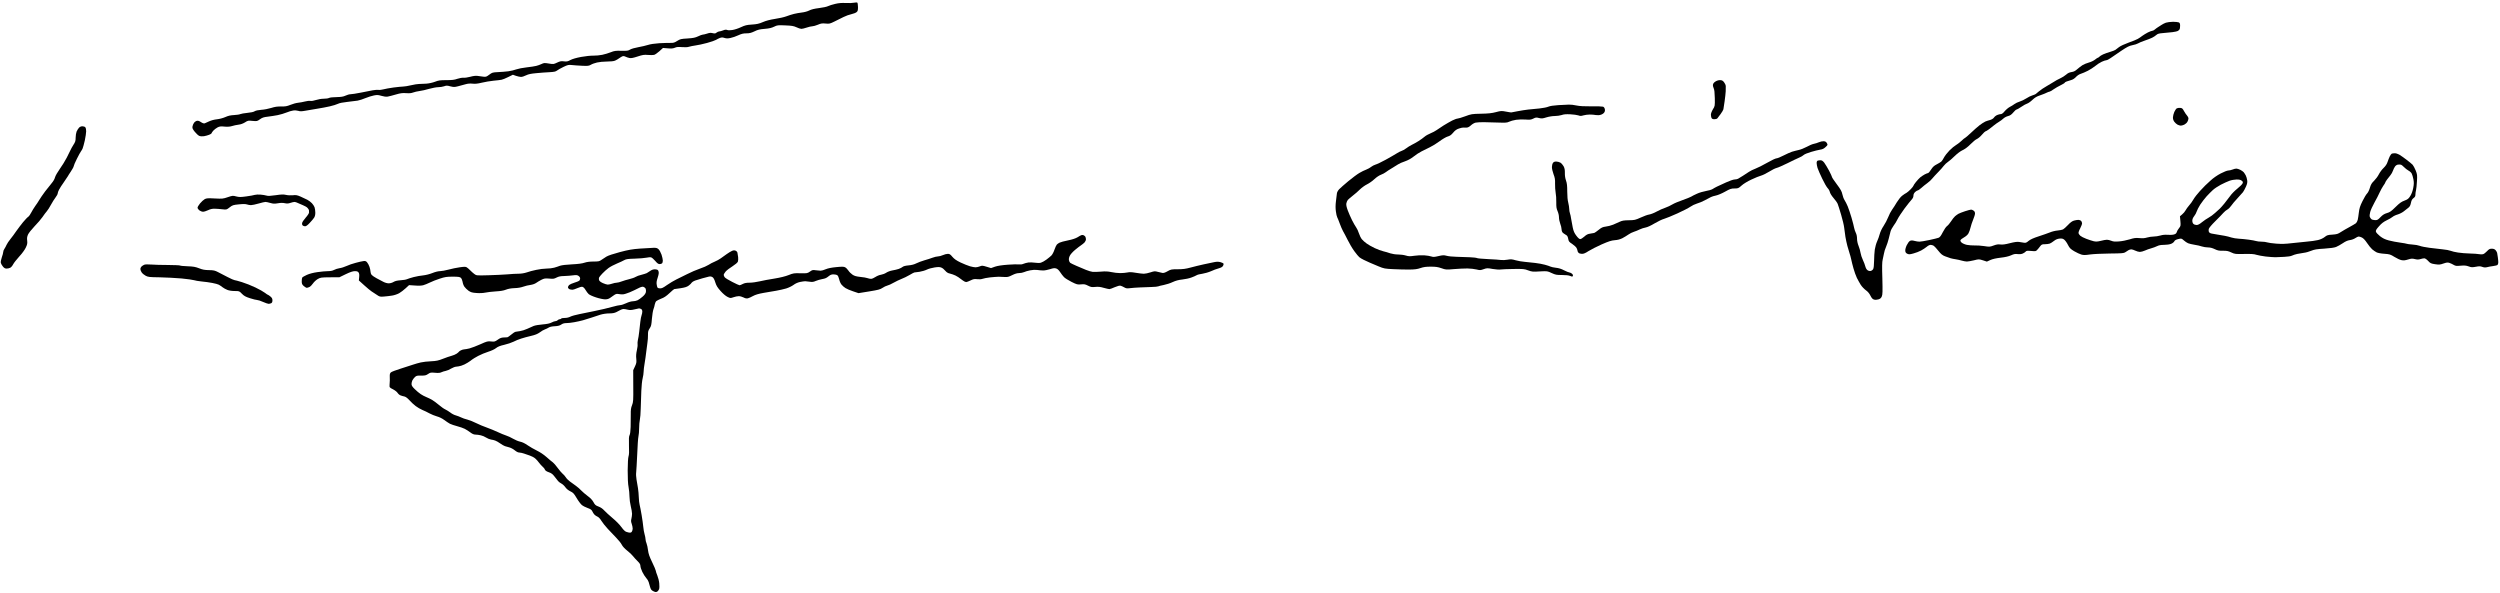 <?xml version="1.0" standalone="no"?>
<!DOCTYPE svg PUBLIC "-//W3C//DTD SVG 20010904//EN"
 "http://www.w3.org/TR/2001/REC-SVG-20010904/DTD/svg10.dtd">
<svg version="1.0" xmlns="http://www.w3.org/2000/svg"
 width="468pt" height="111pt" viewBox="0 0 468 111"
 preserveAspectRatio="xMidYMid meet">
<g transform="translate(0,111) scale(0.012,-0.012)"
fill="#000000" stroke="none">
<path d="M13375 9208 c-6 5 -28 5 -50 0 -22 -5 -80 -8 -129 -5 -66 3 -110 0
-168 -14 -43 -10 -93 -26 -111 -35 -17 -9 -80 -23 -139 -30 -74 -9 -122 -21
-155 -38 -27 -14 -76 -27 -113 -31 -36 -4 -91 -14 -124 -22 -32 -8 -86 -25
-120 -38 -34 -13 -114 -31 -177 -40 -76 -12 -139 -28 -189 -50 -60 -26 -94
-33 -171 -38 -81 -5 -107 -12 -170 -41 -41 -20 -101 -39 -134 -44 -38 -6 -67
-6 -82 1 -16 7 -32 5 -63 -7 -22 -9 -49 -16 -59 -16 -10 0 -29 -8 -42 -18 -19
-16 -29 -17 -61 -9 -29 7 -50 6 -87 -7 -27 -9 -58 -16 -68 -16 -10 0 -43 -12
-73 -27 -45 -21 -75 -27 -165 -33 -102 -6 -114 -9 -160 -38 -42 -27 -58 -32
-105 -31 -30 1 -109 -2 -175 -5 -75 -5 -141 -15 -177 -27 -31 -10 -99 -26
-150 -35 -53 -9 -108 -25 -128 -37 -30 -19 -47 -21 -137 -19 -90 2 -110 -1
-165 -23 -35 -14 -94 -32 -133 -40 -38 -8 -101 -14 -140 -13 -38 1 -123 -8
-189 -20 -76 -14 -136 -32 -167 -48 -41 -23 -56 -26 -101 -21 -44 6 -61 2
-108 -20 -53 -25 -57 -26 -128 -14 -67 11 -76 11 -115 -8 -23 -11 -60 -24 -82
-29 -22 -6 -89 -16 -150 -23 -60 -6 -132 -21 -160 -31 -27 -11 -84 -24 -125
-30 -41 -5 -114 -11 -162 -13 -83 -4 -90 -6 -135 -40 -44 -33 -52 -36 -93 -31
-25 4 -65 9 -90 12 -29 4 -70 -1 -115 -14 -38 -10 -86 -17 -105 -15 -20 2 -61
-5 -94 -16 -46 -17 -84 -21 -173 -21 -98 0 -123 -4 -176 -25 -37 -14 -93 -27
-137 -30 -41 -3 -93 -5 -114 -5 -22 0 -78 -9 -124 -20 -46 -11 -100 -20 -120
-20 -20 0 -89 -7 -152 -15 -62 -9 -134 -21 -160 -29 -25 -7 -60 -11 -78 -8
-18 2 -59 -1 -90 -7 -31 -6 -114 -22 -183 -36 -70 -14 -142 -25 -160 -25 -19
0 -54 -10 -79 -22 -35 -16 -66 -21 -140 -23 -52 0 -105 -6 -117 -13 -12 -7
-49 -12 -83 -12 -34 0 -86 -9 -120 -20 -35 -12 -70 -17 -88 -14 -16 3 -54 -1
-83 -9 -30 -8 -79 -17 -109 -20 -30 -3 -84 -18 -120 -33 -54 -22 -79 -26 -144
-25 -60 1 -98 -5 -155 -23 -42 -13 -111 -27 -154 -29 -50 -4 -88 -12 -105 -23
-16 -11 -59 -20 -114 -25 -48 -5 -97 -13 -109 -19 -11 -6 -55 -13 -97 -15 -57
-3 -92 -11 -136 -31 -34 -15 -88 -30 -131 -35 -43 -4 -93 -18 -122 -32 -26
-13 -57 -27 -69 -31 -14 -4 -33 2 -59 19 -27 19 -45 24 -64 20 -14 -3 -34 -17
-44 -31 -10 -13 -21 -39 -24 -57 -4 -27 2 -41 36 -83 22 -28 54 -57 70 -64 19
-7 46 -9 73 -5 24 4 60 14 80 22 21 8 38 19 38 23 0 5 12 23 26 40 15 17 45
40 67 52 34 17 51 19 109 13 49 -4 82 -2 116 8 26 9 72 18 102 22 36 4 71 17
102 36 45 29 50 30 118 23 69 -6 72 -6 115 25 36 26 59 34 122 41 43 5 113 16
155 24 43 9 105 27 138 41 33 14 80 28 104 31 24 4 60 1 79 -5 29 -10 53 -9
119 3 46 9 128 22 183 31 55 8 140 25 190 36 49 11 106 29 126 39 22 12 78 23
145 30 60 6 133 15 162 20 29 5 85 23 124 40 40 16 98 35 131 41 50 10 67 9
117 -6 38 -11 72 -16 98 -12 21 4 79 18 128 33 72 21 103 25 159 21 49 -4 82
-1 110 10 22 8 67 19 100 23 33 4 101 19 150 34 50 14 113 26 141 26 28 0 70
6 92 14 35 13 48 13 98 -1 53 -13 64 -13 119 1 33 9 85 23 115 31 37 11 74 14
111 10 40 -5 80 -1 145 15 49 12 132 26 184 31 52 5 109 11 125 15 17 3 63 22
103 42 l73 36 48 -17 c27 -9 62 -17 79 -17 17 0 52 11 79 25 37 18 75 26 163
34 63 6 155 13 204 15 70 4 95 9 115 25 15 12 60 37 101 57 69 33 80 35 135
29 32 -4 104 -8 159 -11 87 -4 103 -2 134 16 19 12 62 27 96 35 33 8 103 15
154 15 58 0 106 5 127 14 19 8 50 26 67 39 18 13 41 27 51 30 10 4 31 1 45 -7
15 -8 44 -17 63 -21 26 -5 60 2 127 24 79 26 101 29 161 24 38 -3 81 -3 95 1
14 3 52 29 83 57 l56 51 73 -6 c56 -5 82 -3 111 9 29 13 56 15 113 10 47 -4
88 -2 110 6 19 6 64 15 100 20 36 4 117 22 180 39 63 17 126 39 140 48 14 9
41 22 60 30 28 10 43 10 73 0 30 -9 51 -9 94 0 31 6 85 25 121 42 50 23 78 30
126 30 48 0 75 7 126 31 52 26 84 33 160 39 71 6 108 15 147 34 49 24 58 25
174 20 102 -4 130 -9 174 -29 28 -14 63 -25 77 -25 14 0 51 9 83 20 32 11 71
20 87 20 16 0 55 11 86 24 48 21 68 24 122 19 59 -6 68 -3 139 32 42 20 105
52 141 70 36 18 91 38 122 44 32 7 68 21 80 31 19 15 23 28 23 79 -1 33 -5 65
-10 69z"/>
<path d="M33898 8910 c-40 -1 -90 -7 -110 -14 -21 -8 -50 -22 -64 -32 -15 -11
-41 -27 -58 -37 -17 -11 -40 -27 -52 -38 -11 -10 -28 -19 -37 -19 -10 0 -41
-12 -70 -26 -29 -15 -68 -39 -87 -53 -19 -15 -51 -37 -71 -48 -20 -11 -84 -38
-143 -58 -59 -21 -126 -52 -148 -69 -23 -17 -49 -37 -58 -44 -10 -7 -46 -21
-81 -31 -35 -10 -85 -28 -110 -39 -25 -12 -52 -28 -59 -37 -7 -8 -17 -15 -22
-15 -5 0 -26 -14 -47 -31 -21 -16 -64 -37 -96 -45 -31 -8 -76 -27 -99 -41 -22
-14 -59 -43 -82 -63 -30 -27 -53 -39 -88 -44 -33 -5 -59 -17 -84 -40 -20 -18
-63 -45 -94 -59 -32 -14 -77 -39 -100 -55 -24 -16 -74 -46 -112 -67 -37 -21
-89 -55 -115 -77 -25 -21 -50 -42 -56 -46 -5 -4 -28 -13 -50 -20 -22 -6 -65
-27 -95 -47 -30 -20 -77 -42 -104 -50 -27 -8 -63 -25 -80 -38 -17 -13 -50 -34
-73 -45 -23 -12 -59 -42 -80 -67 -24 -30 -45 -45 -60 -45 -13 0 -38 -6 -56
-14 -18 -7 -41 -25 -50 -39 -11 -16 -33 -30 -59 -38 -24 -6 -58 -17 -77 -25
-19 -8 -59 -35 -90 -58 -31 -24 -92 -78 -136 -120 -44 -41 -84 -76 -88 -76 -5
0 -32 -22 -60 -49 -29 -26 -67 -56 -86 -66 -19 -10 -63 -46 -98 -81 -35 -36
-74 -86 -87 -112 -13 -26 -32 -54 -42 -63 -11 -9 -42 -28 -71 -43 -40 -20 -61
-39 -88 -81 -19 -30 -40 -55 -48 -55 -7 0 -30 -10 -52 -21 -22 -12 -53 -33
-69 -46 -16 -13 -46 -46 -68 -73 -21 -26 -38 -52 -38 -57 0 -5 -18 -29 -41
-53 -23 -24 -53 -50 -67 -58 -15 -7 -45 -27 -68 -45 -23 -17 -59 -63 -83 -102
-22 -38 -56 -91 -75 -117 -19 -26 -46 -78 -60 -116 -15 -38 -47 -100 -72 -137
-26 -38 -51 -92 -60 -126 -8 -33 -27 -84 -41 -115 -14 -30 -30 -88 -36 -127
-5 -40 -11 -119 -11 -177 -1 -65 -6 -113 -14 -127 -7 -13 -24 -26 -37 -29 -16
-4 -35 0 -50 10 -15 10 -28 32 -35 58 -6 24 -23 70 -39 103 -16 33 -32 83 -36
110 -4 28 -18 77 -31 109 -15 37 -24 80 -24 113 0 33 -7 68 -19 91 -10 20 -22
55 -26 77 -3 22 -22 92 -40 156 -19 65 -46 145 -60 179 -14 34 -37 79 -50 99
-13 20 -28 61 -34 91 -9 44 -26 75 -86 155 -41 55 -75 105 -75 112 0 7 -21 52
-46 100 -26 48 -60 105 -76 126 -22 27 -37 37 -58 37 -16 0 -35 -3 -44 -6 -10
-4 -16 -18 -16 -38 0 -17 7 -51 14 -76 8 -25 40 -99 72 -165 31 -66 70 -133
85 -149 16 -16 32 -44 35 -62 4 -19 27 -57 56 -91 28 -32 58 -73 66 -93 8 -19
32 -96 54 -170 22 -74 44 -166 48 -205 4 -38 13 -101 19 -140 6 -38 20 -101
30 -140 10 -38 26 -90 34 -115 9 -25 20 -67 26 -95 5 -27 21 -90 35 -140 13
-49 38 -117 54 -151 17 -33 44 -82 61 -109 17 -26 52 -63 78 -82 31 -22 55
-50 72 -85 19 -38 34 -55 55 -61 19 -6 42 -5 68 2 31 10 43 20 55 48 12 30 13
75 8 282 -6 179 -4 258 5 290 6 24 15 67 20 95 4 28 19 76 33 106 13 30 32 87
41 125 10 39 22 88 28 111 5 23 27 63 47 91 21 27 50 74 64 105 15 31 64 105
108 165 45 59 94 122 110 138 19 21 29 41 29 63 0 21 9 39 27 57 15 14 34 25
41 25 7 0 31 17 55 38 23 21 65 55 93 75 28 20 63 52 77 71 15 18 54 62 89 97
35 35 76 81 91 102 16 21 45 48 65 61 20 13 67 53 104 90 42 41 91 78 128 95
38 18 81 51 122 93 35 36 79 72 99 80 19 9 54 38 78 67 24 28 48 51 53 51 6 0
31 15 56 33 24 17 60 46 80 63 21 17 55 41 77 54 22 13 53 36 68 51 16 15 48
32 72 38 33 8 54 23 82 56 20 25 43 45 49 45 7 0 41 19 76 43 35 24 76 47 92
51 15 4 52 29 81 57 38 36 69 55 116 70 35 12 81 30 101 40 20 10 43 19 50 19
7 0 36 16 63 36 28 19 78 49 113 65 34 17 62 34 62 38 0 5 12 13 28 19 15 6
46 16 69 22 28 7 55 24 78 49 21 22 52 43 77 50 23 7 72 28 109 47 37 19 89
53 116 75 26 22 71 52 100 65 28 13 60 24 71 24 11 0 42 15 68 34 27 19 101
69 164 112 94 63 126 79 176 89 34 6 74 19 88 28 14 9 60 29 103 43 43 14 96
35 118 46 22 11 51 30 65 43 20 18 41 24 105 29 44 3 109 10 145 14 36 4 75
13 86 20 12 6 24 19 28 28 3 8 6 33 6 54 0 29 -5 42 -19 50 -11 5 -53 10 -93
10z"/>
<path d="M26831 8000 c-23 0 -52 -9 -72 -23 -22 -14 -35 -32 -37 -49 -2 -15 4
-40 12 -56 10 -20 15 -65 17 -153 2 -123 2 -124 -30 -175 -18 -30 -31 -65 -31
-83 0 -18 5 -41 10 -52 7 -13 21 -19 45 -19 19 0 39 6 45 13 6 6 29 37 51 67
22 30 42 64 44 75 2 11 11 67 19 125 8 58 16 128 17 155 1 28 2 64 1 82 -1 17
-14 45 -28 62 -20 25 -34 31 -63 31z"/>
<path d="M24475 7618 c-27 0 -102 -4 -165 -8 -74 -5 -129 -13 -155 -24 -22
-10 -85 -22 -140 -28 -55 -5 -134 -13 -175 -17 -41 -5 -115 -16 -165 -26 -49
-9 -94 -18 -100 -19 -5 0 -43 5 -82 13 -68 13 -78 13 -156 -8 -63 -17 -119
-23 -232 -25 -144 -3 -154 -5 -248 -40 -54 -20 -108 -36 -120 -36 -12 0 -49
-14 -82 -30 -33 -17 -94 -52 -136 -78 -42 -26 -91 -59 -110 -73 -19 -14 -61
-36 -93 -49 -33 -13 -75 -37 -93 -53 -18 -16 -61 -47 -96 -69 -34 -21 -82 -48
-106 -59 -24 -12 -63 -36 -86 -54 -24 -18 -55 -35 -70 -39 -14 -4 -50 -22 -78
-40 -29 -18 -106 -63 -172 -99 -66 -36 -137 -70 -158 -75 -20 -6 -51 -22 -67
-35 -16 -14 -51 -33 -77 -43 -26 -9 -75 -33 -108 -53 -33 -19 -110 -77 -172
-128 -61 -51 -125 -107 -142 -125 -17 -18 -33 -46 -35 -63 -3 -16 -9 -71 -15
-122 -8 -63 -8 -113 -1 -162 5 -39 14 -79 20 -89 6 -9 23 -54 40 -99 16 -45
40 -99 52 -120 13 -21 45 -83 72 -137 26 -54 73 -133 104 -175 31 -42 65 -84
77 -93 11 -10 43 -29 70 -42 28 -13 70 -33 95 -44 25 -11 86 -37 135 -57 85
-35 98 -38 235 -44 80 -4 192 -7 250 -6 80 1 120 6 169 23 49 17 87 22 161 22
77 0 111 -5 166 -24 68 -24 74 -25 195 -14 68 6 163 10 211 10 48 -1 112 -8
143 -16 51 -13 60 -13 110 5 51 18 59 18 142 3 49 -8 103 -12 123 -8 19 3 109
7 200 8 152 2 170 1 230 -22 60 -22 73 -23 182 -16 116 6 117 6 183 -25 60
-28 77 -31 161 -31 61 0 107 -5 130 -15 31 -13 35 -13 41 2 4 10 -2 23 -16 35
-13 10 -31 18 -40 18 -9 0 -45 15 -81 33 -43 23 -86 36 -128 40 -35 4 -72 12
-84 18 -11 6 -50 19 -87 29 -36 10 -104 23 -151 28 -47 6 -119 14 -161 17 -42
3 -107 14 -145 25 -59 17 -77 18 -126 9 -31 -6 -76 -8 -100 -5 -23 4 -115 10
-203 14 -88 4 -166 11 -174 16 -8 5 -57 11 -110 13 -53 2 -145 5 -206 7 -60 1
-132 8 -158 16 -43 11 -59 11 -127 -5 -63 -15 -84 -16 -111 -6 -19 7 -68 15
-110 18 -44 3 -111 0 -156 -7 -68 -10 -87 -10 -133 4 -29 9 -84 16 -120 16
-39 0 -90 8 -121 18 -30 11 -79 25 -109 32 -30 7 -91 29 -135 50 -44 21 -101
53 -126 72 -26 18 -59 48 -74 66 -15 18 -36 60 -46 93 -10 33 -30 74 -43 92
-13 18 -42 68 -64 112 -22 44 -52 113 -67 153 -19 52 -26 84 -22 109 4 20 14
44 24 55 10 11 45 41 78 67 33 25 83 68 110 96 28 27 77 63 110 79 33 16 85
52 115 81 32 30 75 59 103 69 26 10 60 28 75 40 15 12 56 39 92 60 36 21 81
49 100 62 19 13 67 34 107 47 48 17 94 42 136 75 34 28 90 64 122 80 33 17 92
46 131 65 40 19 108 61 152 94 44 33 101 66 125 73 34 9 56 24 86 60 30 36 54
53 91 65 27 9 57 16 67 15 10 -1 33 -2 50 -1 23 1 44 12 70 36 20 19 53 38 73
42 19 4 76 7 125 7 50 0 151 -3 225 -6 118 -4 140 -3 172 13 20 10 69 24 109
30 42 6 106 8 150 4 67 -5 83 -3 119 15 38 19 47 20 88 9 41 -10 56 -9 116 10
39 12 95 21 131 21 34 0 82 7 106 15 32 12 69 15 135 12 50 -3 106 -10 126
-17 29 -11 43 -11 79 0 24 7 69 13 99 13 30 0 74 -3 96 -8 26 -4 55 -3 78 5
20 6 44 22 52 35 11 16 14 34 9 54 -4 18 -15 33 -28 37 -12 4 -94 7 -182 5
-113 -1 -181 3 -230 13 -38 9 -92 15 -120 14z"/>
<path d="M34010 7567 c-19 2 -43 -2 -53 -8 -10 -6 -27 -31 -38 -56 -11 -25
-20 -62 -21 -83 -1 -25 6 -48 21 -69 13 -17 35 -38 51 -46 16 -8 39 -15 50
-15 12 0 36 7 54 15 18 9 40 28 49 44 9 16 17 39 17 52 0 12 -10 33 -22 46
-12 13 -34 45 -48 71 -22 41 -30 47 -60 49z"/>
<path d="M1286 7280 c-21 0 -40 -8 -54 -23 -11 -12 -28 -39 -37 -59 -8 -21
-15 -64 -15 -96 0 -49 -5 -66 -35 -112 -19 -30 -40 -68 -47 -85 -7 -16 -33
-68 -57 -115 -24 -47 -72 -125 -108 -175 -35 -49 -69 -108 -75 -132 -6 -24
-27 -62 -49 -87 -21 -24 -68 -83 -105 -132 -36 -49 -78 -109 -92 -134 -14 -25
-43 -68 -63 -95 -20 -28 -48 -74 -63 -103 -14 -29 -36 -58 -47 -65 -11 -6 -47
-45 -81 -85 -33 -41 -81 -104 -106 -140 -25 -37 -65 -92 -90 -122 -25 -30 -51
-71 -60 -90 -8 -19 -23 -47 -33 -62 -11 -14 -19 -37 -19 -50 0 -12 -10 -50
-22 -83 -13 -39 -19 -70 -15 -87 4 -15 19 -40 33 -57 19 -23 34 -31 57 -31 18
0 43 6 56 13 14 6 35 31 47 55 12 23 55 77 94 120 41 44 85 103 101 137 24 50
28 67 23 111 -5 39 -2 61 13 95 11 24 57 82 102 129 46 47 101 111 123 143 21
32 52 73 68 91 16 18 45 64 65 102 21 38 52 89 71 113 19 24 34 53 34 63 0 10
9 37 21 59 11 22 47 78 80 124 32 46 59 86 59 88 0 2 20 35 45 71 25 37 45 75
45 84 0 9 23 62 50 116 27 55 56 106 63 115 7 9 19 29 26 45 7 16 22 73 34
125 11 53 21 117 21 142 1 25 -5 53 -13 63 -7 9 -28 16 -45 16z"/>
<path d="M28450 7047 c-19 1 -53 -6 -75 -16 -22 -10 -58 -21 -80 -25 -22 -4
-72 -25 -111 -47 -39 -21 -95 -43 -125 -49 -30 -6 -76 -19 -104 -27 -27 -9
-87 -36 -132 -59 -46 -24 -95 -44 -109 -44 -14 0 -81 -31 -148 -70 -66 -38
-148 -79 -181 -91 -33 -12 -78 -34 -100 -49 -22 -14 -65 -43 -95 -62 -30 -20
-65 -41 -77 -47 -12 -6 -36 -11 -54 -11 -18 0 -78 -21 -133 -46 -56 -25 -119
-54 -141 -65 -22 -11 -54 -28 -70 -39 -17 -10 -63 -24 -103 -30 -40 -7 -103
-25 -139 -42 -37 -16 -77 -37 -91 -46 -14 -9 -73 -32 -132 -53 -59 -20 -131
-50 -159 -67 -28 -18 -79 -41 -113 -53 -35 -11 -95 -38 -133 -59 -39 -22 -91
-42 -115 -46 -25 -3 -85 -25 -135 -48 -84 -38 -96 -41 -186 -42 -75 -1 -104
-6 -140 -23 -24 -12 -71 -33 -104 -46 -33 -13 -85 -27 -116 -30 -47 -6 -66
-15 -110 -51 -30 -24 -61 -46 -69 -48 -8 -2 -37 -7 -64 -11 -37 -5 -58 -16
-91 -46 -23 -21 -52 -39 -63 -39 -14 0 -35 18 -61 53 -30 39 -44 70 -56 127
-9 41 -20 102 -25 135 -4 33 -13 73 -19 88 -6 16 -11 46 -11 67 0 22 -7 65
-15 97 -10 37 -16 101 -16 174 0 90 -4 129 -19 172 -13 36 -19 78 -18 119 1
47 -4 73 -19 103 -12 22 -35 48 -51 58 -17 9 -46 17 -65 17 -26 0 -40 -6 -51
-22 -9 -12 -16 -42 -16 -65 0 -23 11 -73 25 -110 21 -54 26 -83 24 -148 -1
-44 3 -107 9 -140 7 -33 11 -100 10 -150 -1 -73 3 -99 20 -138 13 -29 22 -69
22 -97 0 -27 9 -72 20 -100 11 -28 20 -65 20 -83 0 -18 6 -41 13 -50 6 -9 28
-25 47 -36 29 -15 36 -26 44 -65 7 -42 14 -50 62 -81 29 -19 60 -48 69 -64 8
-17 15 -37 15 -45 0 -8 7 -22 16 -30 8 -9 32 -16 53 -16 27 0 55 12 102 43 36
23 128 70 204 104 112 49 153 62 205 66 44 3 83 13 119 31 29 15 71 41 94 57
22 16 61 36 86 43 25 8 66 24 91 37 25 12 66 26 92 30 28 5 81 29 139 64 51
30 118 63 149 71 30 9 125 47 210 86 85 39 175 85 200 103 25 18 70 40 101 49
31 8 87 32 125 52 38 19 81 42 95 50 14 8 50 18 78 24 30 6 92 32 142 60 79
44 95 50 148 50 56 0 61 2 109 45 30 27 93 66 154 94 57 27 125 55 150 61 26
7 82 34 125 61 43 27 96 54 118 59 22 5 99 39 170 74 72 36 153 75 182 87 28
11 59 30 69 40 10 11 61 33 113 48 53 16 118 32 144 36 36 5 59 15 85 40 36
33 37 35 22 62 -12 21 -24 28 -50 30z"/>
<path d="M37357 6859 c-18 0 -38 -3 -45 -6 -7 -3 -21 -21 -31 -41 -10 -21 -26
-60 -35 -88 -11 -34 -31 -64 -62 -94 -25 -23 -58 -68 -74 -99 -15 -31 -49 -76
-74 -101 -37 -35 -51 -59 -66 -110 -11 -38 -30 -76 -44 -89 -13 -13 -46 -66
-71 -118 -39 -78 -49 -112 -57 -177 -5 -45 -13 -97 -18 -117 -6 -20 -18 -43
-27 -51 -10 -8 -54 -34 -98 -58 -44 -23 -105 -59 -135 -78 -48 -32 -65 -37
-135 -42 -71 -4 -85 -9 -120 -37 -25 -20 -64 -38 -105 -48 -36 -9 -117 -20
-180 -25 -63 -5 -169 -16 -234 -24 -89 -11 -149 -13 -235 -7 -64 5 -129 14
-144 20 -16 6 -54 11 -86 11 -32 0 -71 4 -87 10 -16 5 -67 15 -114 21 -47 7
-116 13 -153 15 -38 2 -91 10 -118 19 -27 9 -73 21 -102 26 -29 4 -79 13 -112
19 -33 6 -75 14 -92 16 -19 3 -37 13 -43 24 -6 11 -7 32 -4 47 4 17 46 67 103
123 53 52 110 111 126 130 17 19 45 43 63 52 17 9 44 36 59 59 15 23 58 74 95
113 37 39 76 83 88 98 11 15 32 53 46 85 20 45 25 68 20 101 -3 23 -13 57 -22
75 -9 17 -24 40 -33 51 -9 10 -33 27 -53 37 -21 10 -48 19 -61 19 -14 0 -41
-7 -60 -15 -20 -8 -50 -15 -66 -15 -17 0 -70 -21 -118 -46 -54 -28 -116 -71
-158 -110 -38 -36 -76 -70 -83 -77 -7 -7 -45 -46 -83 -87 -38 -41 -84 -100
-101 -130 -17 -30 -48 -74 -69 -96 -20 -23 -45 -57 -54 -75 -10 -19 -33 -47
-53 -63 l-35 -30 7 -75 c6 -72 5 -77 -22 -111 -16 -19 -32 -47 -35 -61 -5 -19
-17 -29 -44 -37 -21 -6 -65 -8 -98 -5 -41 3 -77 0 -114 -11 -30 -9 -77 -16
-105 -16 -28 0 -73 -7 -101 -15 -35 -11 -70 -14 -120 -9 -60 5 -83 2 -153 -20
-46 -14 -120 -29 -165 -32 -64 -5 -91 -3 -121 10 -21 9 -52 16 -68 16 -16 0
-59 -7 -95 -17 -53 -13 -76 -14 -112 -6 -25 6 -77 23 -116 38 -38 14 -80 36
-92 47 -13 12 -25 29 -28 39 -3 10 7 43 25 75 16 31 30 67 30 80 0 12 -7 30
-16 38 -8 9 -27 16 -42 16 -15 0 -45 -5 -67 -11 -28 -8 -57 -28 -95 -69 -30
-32 -65 -63 -77 -69 -12 -6 -50 -14 -85 -17 -35 -3 -88 -16 -118 -29 -30 -12
-109 -40 -174 -61 -84 -27 -132 -49 -160 -72 -34 -29 -45 -33 -75 -28 -20 3
-54 9 -76 12 -27 4 -73 -2 -142 -20 -73 -19 -114 -24 -147 -20 -34 5 -60 1
-106 -16 -59 -22 -65 -22 -148 -9 -48 7 -115 12 -150 10 -34 -1 -87 3 -118 9
-30 6 -67 22 -81 34 -17 15 -24 29 -20 39 3 9 29 29 56 44 30 17 58 42 69 63
11 19 25 60 32 90 7 30 25 86 41 124 16 37 29 81 29 96 0 18 -8 35 -22 44 -12
9 -30 16 -39 16 -9 0 -51 -11 -94 -25 -42 -14 -89 -32 -103 -40 -15 -8 -39
-26 -54 -39 -15 -13 -43 -49 -62 -79 -20 -31 -48 -64 -64 -75 -15 -11 -44 -54
-65 -95 -27 -54 -45 -78 -65 -86 -15 -6 -81 -22 -147 -36 -65 -14 -134 -25
-152 -25 -18 0 -53 5 -77 12 -33 9 -51 9 -69 1 -15 -7 -35 -34 -52 -68 -16
-34 -25 -69 -23 -88 2 -24 10 -35 32 -46 25 -11 37 -11 95 5 36 9 90 30 120
46 29 16 69 42 88 58 20 18 45 30 61 30 15 0 37 -7 49 -15 12 -8 44 -44 72
-79 40 -50 62 -68 103 -84 29 -11 69 -25 88 -31 19 -5 55 -13 80 -16 25 -4 67
-13 94 -21 27 -8 63 -14 80 -14 17 0 66 9 109 19 78 20 79 19 140 0 l62 -20
55 25 c36 16 91 28 160 36 71 8 124 20 162 37 46 21 67 24 104 19 29 -3 57 -1
77 8 18 7 38 21 46 30 12 15 25 16 87 11 64 -6 74 -5 90 13 11 10 32 36 47 56
25 33 32 36 77 36 27 0 61 5 76 10 15 6 45 25 66 42 28 22 54 32 86 36 38 3
53 0 75 -18 15 -12 41 -48 57 -81 26 -50 39 -63 97 -98 38 -22 87 -45 111 -52
35 -10 61 -10 135 1 51 7 190 14 309 15 195 2 220 4 244 21 15 10 36 25 48 31
11 7 31 13 44 13 12 0 40 -9 62 -20 22 -11 54 -20 72 -20 18 0 53 10 78 21 25
12 69 27 98 35 29 8 70 23 92 34 28 14 59 20 109 20 41 0 87 7 109 16 22 8 44
26 50 38 8 17 25 27 61 36 51 12 51 12 88 -20 20 -18 50 -38 67 -45 17 -7 63
-18 102 -24 39 -6 90 -17 113 -26 24 -8 67 -15 95 -15 35 0 68 -9 106 -27 45
-22 68 -26 127 -25 60 1 83 -4 130 -26 56 -26 64 -27 202 -24 108 2 156 -1
190 -13 25 -8 91 -20 146 -27 55 -6 123 -11 150 -11 28 1 91 3 140 6 52 2 103
10 120 19 17 9 53 20 80 26 28 6 75 14 105 18 30 3 82 18 115 32 49 20 85 26
202 33 93 6 157 15 185 26 24 9 70 36 104 58 42 29 76 44 110 49 27 3 66 17
86 31 20 14 44 25 53 25 10 0 32 -7 51 -16 22 -11 50 -40 79 -84 25 -38 61
-82 80 -99 20 -17 50 -38 68 -47 19 -10 69 -20 122 -23 83 -6 95 -10 158 -49
38 -24 88 -47 112 -51 31 -6 58 -3 101 11 50 15 66 16 106 6 36 -9 56 -9 86 0
22 7 49 12 61 12 13 0 38 -17 59 -40 34 -37 44 -42 109 -52 63 -9 78 -8 131
11 51 17 66 19 94 9 18 -6 48 -20 66 -31 28 -17 43 -18 108 -12 59 5 85 3 124
-11 43 -16 57 -16 112 -6 52 10 70 10 102 -2 28 -10 48 -11 75 -4 20 6 62 13
93 17 32 4 63 12 69 18 7 7 12 24 12 40 0 15 -3 51 -7 78 -4 28 -9 59 -11 70
-2 11 -14 30 -25 43 -14 15 -32 22 -59 22 -31 0 -44 -7 -75 -40 -20 -22 -48
-43 -62 -46 -14 -4 -42 -3 -62 1 -20 4 -84 9 -142 10 -58 1 -141 8 -185 15
-44 6 -96 19 -115 27 -19 8 -75 19 -125 23 -49 5 -142 16 -205 24 -63 8 -132
22 -153 31 -21 8 -72 18 -114 20 -41 3 -80 8 -85 11 -5 3 -53 12 -106 19 -53
7 -133 22 -177 34 -62 17 -94 33 -138 67 -31 25 -60 56 -63 69 -5 19 5 37 48
85 38 44 71 69 118 92 36 16 77 41 92 53 15 13 52 31 82 39 30 9 73 31 95 49
22 17 54 42 70 55 22 17 33 36 41 76 8 40 18 58 40 75 23 16 30 30 30 54 0 18
4 48 9 67 5 19 12 82 15 141 6 97 4 110 -20 170 -14 35 -36 75 -47 88 -12 13
-56 49 -97 80 -41 31 -92 67 -113 79 -21 12 -53 22 -70 21z m96 -178 c10 -2
32 -19 50 -38 18 -19 49 -43 69 -54 21 -11 44 -32 51 -47 8 -15 19 -54 26 -88
9 -49 9 -75 -3 -138 -10 -51 -26 -93 -47 -126 -26 -41 -40 -51 -90 -70 -47
-17 -76 -38 -139 -100 -66 -65 -88 -81 -134 -94 -41 -12 -66 -28 -100 -63 -40
-42 -50 -48 -85 -47 -23 1 -48 7 -57 15 -9 7 -20 23 -25 36 -5 14 -3 42 6 76
7 29 38 96 67 148 29 51 65 122 80 156 15 34 41 80 57 104 17 23 31 46 31 51
0 5 12 26 27 46 15 20 39 51 54 69 15 17 32 49 39 70 7 21 21 50 32 65 10 15
30 28 46 30 15 2 35 2 45 -1z m-2562 -231 c41 0 63 -5 80 -19 20 -16 22 -22
12 -44 -7 -14 -43 -50 -82 -81 -39 -31 -89 -82 -111 -114 -22 -31 -63 -84 -90
-117 -27 -33 -59 -69 -71 -80 -13 -11 -46 -41 -74 -67 -29 -27 -74 -60 -101
-74 -27 -14 -73 -46 -103 -70 -37 -31 -63 -44 -84 -44 -17 0 -39 7 -49 17 -11
9 -18 30 -18 50 0 23 10 47 29 71 16 20 34 53 39 72 5 19 30 67 55 107 26 39
70 97 99 129 29 32 73 76 97 98 24 23 80 60 125 84 44 23 106 51 136 62 30 11
80 19 111 20z"/>
<path d="M4065 6214 c-33 3 -73 1 -90 -4 -16 -6 -76 -16 -133 -24 -89 -12
-111 -12 -158 0 -51 14 -57 13 -131 -12 -73 -25 -84 -26 -203 -20 -109 6 -129
4 -157 -11 -18 -10 -51 -40 -73 -67 -24 -29 -40 -58 -38 -69 2 -11 15 -29 30
-40 15 -11 40 -20 56 -20 16 0 51 11 78 24 35 17 65 24 104 23 30 -1 84 -4
120 -9 64 -7 65 -7 112 30 45 35 55 38 144 47 65 7 105 6 126 -1 17 -6 46 -11
63 -11 18 0 72 11 119 25 47 14 96 25 107 25 12 0 46 -7 76 -16 45 -13 65 -14
118 -5 44 8 78 8 109 1 34 -7 54 -6 86 5 24 8 52 15 64 15 11 0 35 -7 51 -16
17 -9 53 -24 81 -35 28 -11 60 -29 71 -42 12 -12 22 -29 23 -37 1 -8 2 -24 1
-36 0 -11 -23 -47 -51 -78 -27 -31 -53 -68 -56 -82 -4 -14 -1 -31 6 -39 7 -8
24 -15 38 -15 17 0 40 16 74 53 28 28 58 66 69 82 12 20 19 47 18 80 0 28 -6
65 -12 83 -7 17 -25 46 -41 62 -16 17 -47 41 -70 53 -22 11 -70 34 -106 50
-56 24 -73 27 -123 21 -33 -3 -78 -1 -106 6 -40 9 -70 8 -160 -5 -82 -12 -120
-14 -144 -6 -18 6 -59 12 -92 15z"/>
<path d="M16900 5582 c-8 3 -22 3 -30 0 -8 -2 -35 -17 -60 -33 -30 -18 -80
-35 -149 -49 -57 -11 -116 -27 -131 -35 -16 -8 -35 -21 -43 -30 -8 -8 -25 -44
-37 -79 -11 -35 -33 -77 -48 -92 -15 -14 -50 -44 -78 -64 -28 -21 -66 -42 -86
-48 -22 -6 -56 -6 -94 0 -32 5 -78 6 -102 3 -23 -3 -59 -13 -78 -21 -20 -9
-48 -12 -67 -9 -18 3 -95 2 -172 -4 -96 -7 -160 -17 -203 -31 l-62 -22 -69 21
c-63 19 -72 20 -105 6 -19 -8 -49 -15 -67 -15 -17 0 -56 7 -87 16 -32 9 -97
36 -147 59 -68 33 -99 55 -128 89 -31 38 -44 46 -71 46 -19 0 -53 -9 -77 -20
-24 -11 -59 -20 -76 -20 -18 0 -56 -9 -85 -20 -29 -11 -87 -30 -128 -41 -41
-12 -97 -33 -125 -47 -33 -17 -74 -28 -122 -32 -46 -4 -80 -13 -91 -23 -10 -9
-37 -23 -61 -32 -24 -8 -69 -19 -101 -24 -31 -5 -73 -21 -94 -35 -20 -14 -57
-28 -82 -32 -24 -3 -63 -19 -87 -35 -23 -16 -54 -29 -69 -29 -15 0 -39 5 -55
11 -15 6 -66 15 -112 19 -63 7 -93 15 -122 35 -21 14 -50 42 -64 64 -14 21
-37 44 -51 51 -19 11 -47 12 -137 3 -75 -7 -129 -18 -165 -33 -29 -13 -65 -23
-80 -23 -15 0 -49 3 -77 7 -45 7 -54 5 -90 -21 -39 -27 -44 -28 -147 -26 -99
3 -113 1 -185 -28 -50 -20 -130 -40 -223 -55 -80 -12 -183 -32 -230 -43 -47
-11 -117 -21 -155 -21 -51 0 -81 -6 -108 -20 -20 -11 -43 -20 -50 -20 -7 0
-58 23 -112 51 -55 28 -108 60 -117 71 -10 11 -18 29 -18 39 0 10 14 34 31 54
17 19 65 56 106 81 45 29 78 57 84 72 5 14 7 46 4 71 -3 25 -8 56 -11 69 -2
12 -16 27 -30 32 -18 7 -34 6 -57 -5 -18 -8 -54 -30 -82 -50 -27 -19 -68 -48
-91 -65 -22 -16 -65 -40 -95 -52 -30 -12 -73 -34 -96 -50 -23 -15 -83 -42
-135 -59 -51 -17 -140 -55 -198 -85 -58 -29 -134 -67 -170 -84 -36 -17 -100
-56 -144 -86 -65 -46 -84 -55 -115 -52 -34 3 -36 5 -45 50 -7 38 -5 59 14 117
17 53 20 77 13 98 -8 24 -16 28 -49 31 -29 2 -50 -4 -77 -22 -20 -14 -46 -30
-58 -37 -13 -6 -50 -18 -83 -26 -33 -7 -74 -22 -91 -33 -17 -11 -62 -26 -99
-35 -37 -9 -89 -24 -117 -35 -27 -11 -63 -20 -78 -20 -16 0 -48 -7 -71 -15
-23 -8 -54 -15 -69 -15 -14 0 -49 11 -78 24 -37 18 -54 32 -59 50 -3 13 -2 31
3 39 4 9 28 36 51 61 24 26 67 64 95 85 29 21 88 52 132 70 44 18 95 42 114
53 29 16 57 20 165 23 72 2 153 9 181 15 27 6 59 9 72 5 12 -3 41 -28 64 -55
31 -37 49 -50 69 -50 14 0 31 5 38 12 7 7 12 26 12 43 0 17 -9 58 -20 92 -12
33 -32 71 -46 84 -21 20 -35 24 -82 23 -31 -1 -124 -6 -207 -12 -123 -9 -180
-19 -316 -55 -102 -27 -183 -54 -210 -71 -24 -15 -59 -38 -78 -51 -30 -22 -45
-25 -121 -25 -58 0 -105 -6 -141 -18 -37 -13 -100 -21 -198 -26 -89 -4 -159
-13 -185 -22 -22 -9 -63 -22 -91 -30 -27 -8 -81 -14 -120 -14 -39 0 -111 -9
-160 -20 -50 -10 -117 -28 -149 -40 -36 -12 -85 -20 -125 -20 -36 0 -115 -4
-176 -10 -60 -5 -194 -11 -296 -14 -186 -5 -187 -5 -220 20 -18 13 -48 40 -65
58 -18 19 -43 40 -55 47 -18 9 -41 9 -108 -1 -47 -6 -126 -23 -174 -36 -48
-13 -108 -24 -133 -24 -27 0 -76 -12 -120 -30 -42 -17 -103 -32 -142 -36 -37
-3 -103 -15 -147 -26 -44 -12 -91 -26 -105 -33 -14 -7 -59 -15 -100 -17 -53
-4 -85 -11 -110 -26 -21 -13 -52 -22 -76 -22 -24 0 -59 10 -85 24 -24 13 -71
38 -104 55 -33 18 -68 41 -78 53 -9 11 -17 33 -17 49 0 15 -7 50 -16 76 -9 26
-26 58 -38 71 -16 19 -29 23 -56 19 -19 -2 -73 -14 -120 -27 -47 -12 -112 -34
-145 -50 -33 -15 -82 -31 -109 -34 -27 -4 -65 -16 -85 -27 -24 -13 -56 -19
-96 -19 -33 0 -106 -7 -162 -15 -66 -9 -125 -25 -166 -43 -35 -16 -68 -35 -72
-42 -5 -8 -8 -34 -8 -58 0 -38 5 -50 31 -74 18 -15 39 -28 48 -28 8 0 27 6 43
14 15 8 39 33 54 55 15 22 47 52 72 67 44 25 53 27 193 28 l147 1 99 48 c71
34 111 47 142 47 32 0 46 -5 58 -21 10 -15 13 -37 9 -73 l-5 -51 83 -75 c45
-41 97 -84 114 -95 18 -11 54 -35 81 -53 46 -32 53 -33 114 -28 36 3 93 9 127
15 34 5 83 22 110 37 26 15 72 50 101 77 l53 49 89 -6 c56 -5 103 -3 131 4 24
7 71 25 104 42 33 17 103 44 155 61 82 27 109 31 202 31 89 0 111 -4 127 -18
11 -10 23 -38 27 -62 3 -25 16 -59 28 -76 12 -18 41 -46 64 -63 37 -25 56 -31
125 -36 51 -4 103 -1 137 6 30 7 103 15 162 19 74 4 123 12 160 27 35 14 80
22 133 24 51 1 101 10 138 23 31 11 82 24 112 27 34 5 68 17 88 31 18 13 55
35 82 49 45 22 58 24 122 19 63 -6 77 -4 115 16 33 17 62 23 123 24 44 2 106
6 137 11 46 6 62 5 83 -9 15 -10 25 -26 25 -40 0 -13 -6 -29 -14 -36 -8 -6
-43 -20 -76 -30 -34 -10 -71 -27 -81 -36 -10 -9 -19 -25 -19 -35 0 -10 9 -23
19 -29 11 -5 32 -10 48 -10 15 0 53 12 83 26 32 15 63 23 77 19 12 -3 34 -24
47 -48 14 -24 36 -53 49 -65 13 -12 65 -36 116 -52 50 -17 114 -30 140 -30 35
0 57 7 82 25 19 14 48 34 64 45 23 15 38 18 65 13 19 -4 50 -6 68 -5 19 1 66
16 105 32 40 17 98 44 130 61 40 21 66 29 82 25 14 -4 29 -16 36 -27 6 -12 8
-36 5 -55 -5 -22 -21 -46 -52 -72 -24 -22 -60 -47 -78 -56 -19 -9 -52 -16 -74
-16 -24 0 -66 -12 -104 -30 -34 -16 -76 -30 -93 -30 -16 0 -70 -12 -120 -26
-49 -13 -108 -29 -130 -33 -22 -5 -94 -20 -160 -35 -66 -14 -167 -35 -225 -46
-57 -11 -122 -29 -143 -40 -22 -12 -57 -20 -87 -20 -27 0 -52 -4 -55 -10 -3
-5 -14 -10 -24 -10 -10 0 -24 -7 -31 -15 -7 -8 -22 -15 -34 -15 -12 0 -40 -9
-61 -21 -28 -15 -70 -24 -140 -30 -55 -4 -118 -15 -140 -24 -22 -9 -67 -30
-101 -45 -34 -16 -83 -31 -110 -35 -27 -3 -59 -8 -71 -11 -12 -2 -43 -22 -68
-44 -25 -22 -54 -41 -63 -42 -9 -1 -36 -2 -60 -3 -30 -1 -56 -11 -88 -35 -43
-30 -50 -32 -102 -27 -53 6 -65 3 -167 -43 -60 -27 -137 -56 -170 -65 -32 -8
-70 -15 -83 -15 -12 0 -36 -7 -52 -15 -15 -8 -30 -18 -32 -23 -1 -4 -17 -17
-34 -29 -17 -12 -53 -27 -80 -34 -27 -7 -87 -27 -134 -46 -71 -28 -101 -35
-185 -39 -55 -2 -127 -10 -160 -18 -33 -7 -87 -23 -120 -34 -33 -12 -121 -40
-195 -63 -74 -23 -143 -49 -153 -59 -13 -12 -18 -30 -17 -56 1 -22 1 -52 1
-69 -1 -16 -3 -48 -4 -70 -2 -39 -1 -41 53 -68 30 -15 62 -40 72 -56 10 -16
31 -34 46 -39 15 -6 41 -14 59 -17 21 -4 48 -24 80 -59 26 -30 70 -70 98 -91
27 -21 74 -48 105 -61 30 -12 80 -36 110 -53 30 -16 83 -38 116 -47 38 -10 82
-32 114 -56 29 -22 69 -48 89 -59 20 -10 71 -27 113 -38 42 -11 95 -29 118
-41 22 -11 61 -36 86 -55 33 -25 56 -35 82 -35 20 0 57 -5 82 -11 25 -5 62
-21 83 -35 22 -14 55 -28 75 -31 21 -2 51 -10 67 -16 17 -6 51 -25 77 -44 25
-18 59 -38 75 -43 15 -5 47 -14 70 -20 23 -6 60 -26 83 -45 28 -23 52 -35 73
-35 18 -1 50 -8 72 -16 22 -9 63 -23 90 -31 28 -9 66 -29 85 -46 19 -17 46
-46 59 -66 14 -19 38 -46 54 -60 16 -13 33 -34 37 -47 6 -15 26 -29 61 -41 41
-14 60 -29 90 -68 21 -27 46 -59 56 -71 10 -12 33 -29 51 -38 18 -9 46 -35 62
-58 18 -25 48 -49 78 -63 42 -20 55 -33 97 -104 26 -45 63 -94 81 -109 18 -15
59 -36 91 -47 45 -16 61 -27 72 -50 7 -17 22 -40 33 -52 11 -12 33 -27 49 -33
17 -7 42 -33 60 -64 17 -28 62 -85 100 -126 38 -41 98 -104 133 -140 35 -36
74 -84 85 -107 13 -27 46 -62 85 -93 35 -27 76 -66 90 -85 15 -19 47 -55 72
-79 33 -33 44 -51 44 -75 0 -17 14 -59 30 -93 17 -34 43 -76 59 -93 16 -16 34
-46 40 -65 5 -19 16 -55 23 -80 11 -36 20 -48 50 -63 29 -14 41 -16 58 -7 12
6 25 23 31 38 6 15 7 54 3 92 -3 36 -17 91 -30 122 -13 32 -24 65 -24 74 0 9
-25 68 -56 132 -44 91 -58 132 -65 187 -4 38 -15 87 -23 107 -9 21 -16 50 -16
66 0 16 -7 51 -15 78 -8 27 -17 78 -20 114 -3 36 -15 119 -26 185 -11 66 -25
138 -31 160 -6 22 -12 74 -13 115 -1 41 -7 107 -13 145 -7 39 -17 99 -23 136
-6 36 -9 85 -5 110 3 24 10 150 16 279 5 129 13 255 19 280 6 25 11 83 11 130
0 47 5 105 11 130 6 25 13 106 14 180 2 74 6 197 9 272 3 76 12 164 21 197 8
32 15 78 15 102 0 24 7 85 16 134 9 50 19 126 24 170 5 44 13 110 19 146 6 36
10 92 9 125 -1 49 3 66 26 101 24 35 28 56 35 149 5 60 16 127 24 149 9 22 18
56 21 76 4 20 14 43 24 52 9 8 44 25 76 38 43 15 80 40 128 85 37 35 71 64 75
64 4 0 49 7 100 14 71 11 100 21 128 42 20 15 40 35 45 45 6 9 29 24 52 32 24
8 75 24 113 35 39 11 85 23 103 27 22 5 40 2 57 -9 16 -11 30 -37 43 -81 16
-51 33 -79 82 -134 37 -42 81 -79 108 -92 44 -22 47 -22 93 -6 25 9 63 17 83
17 20 0 53 -9 74 -20 26 -14 46 -18 67 -14 17 4 53 20 81 36 36 20 86 35 165
49 63 11 152 26 199 34 47 8 116 24 154 35 39 12 89 37 114 55 27 21 65 38
100 46 31 6 68 12 82 12 14 0 46 -4 72 -8 38 -6 57 -4 95 13 27 11 68 23 93
27 25 4 54 12 65 18 11 5 33 21 48 33 20 17 41 24 70 24 23 0 50 -7 59 -14 10
-7 23 -36 29 -65 6 -28 22 -65 37 -82 14 -17 41 -41 61 -53 20 -13 74 -36 120
-51 l83 -28 167 27 c141 23 172 31 207 55 23 16 57 32 75 36 19 4 63 24 99 45
36 20 91 47 123 59 32 12 88 39 125 61 36 22 71 40 76 40 6 0 42 5 79 10 37 6
89 21 115 34 26 13 80 28 121 34 59 9 81 8 107 -3 17 -7 42 -27 54 -43 13 -17
35 -35 49 -41 14 -5 46 -15 71 -21 24 -7 64 -26 88 -43 24 -18 57 -42 74 -54
17 -13 39 -23 50 -23 10 0 41 12 69 26 43 21 59 24 102 19 32 -4 63 -2 82 5
17 7 71 17 120 23 50 5 110 10 135 10 25 0 68 -2 95 -4 41 -3 61 2 114 29 44
22 78 32 109 32 24 0 58 7 76 15 18 9 61 21 96 28 39 8 80 10 109 6 25 -4 67
-8 92 -8 25 -1 73 9 108 20 48 16 70 19 94 12 22 -6 42 -24 64 -57 17 -26 44
-62 60 -78 15 -17 69 -50 118 -75 84 -42 94 -44 148 -39 50 5 66 2 109 -20 45
-23 59 -25 112 -20 46 5 79 2 133 -14 40 -11 80 -20 89 -20 8 0 46 13 83 30
45 19 75 27 92 23 13 -4 39 -15 57 -26 28 -16 43 -18 90 -12 31 4 98 9 147 11
50 2 133 5 185 7 52 1 100 6 107 10 6 4 44 13 85 21 40 8 104 28 141 46 48 22
93 34 150 40 45 5 109 18 142 31 33 12 70 28 82 36 12 8 52 18 90 23 37 6 97
23 133 39 36 17 90 37 121 45 39 11 59 23 68 40 8 13 10 29 7 35 -4 6 -25 15
-48 22 -30 8 -57 8 -97 0 -31 -6 -105 -22 -166 -35 -60 -13 -153 -36 -205 -50
-73 -20 -119 -26 -199 -26 -97 0 -107 -2 -158 -31 -36 -21 -63 -30 -81 -26
-15 2 -48 10 -73 17 -42 12 -53 11 -111 -8 -35 -12 -83 -22 -105 -22 -22 0
-79 7 -127 15 -63 11 -97 12 -128 5 -24 -5 -74 -10 -113 -10 -38 0 -101 7
-140 16 -52 11 -93 13 -160 7 -49 -4 -108 -6 -129 -4 -21 2 -69 16 -105 31
-36 15 -103 44 -149 63 -46 20 -90 41 -97 47 -8 6 -17 24 -20 40 -4 18 0 43
12 68 10 23 45 62 83 94 36 30 79 63 95 73 17 11 40 30 53 43 12 13 22 35 22
51 0 15 -6 34 -12 43 -7 8 -20 17 -28 20z m-6932 -1143 c7 1 22 -4 33 -9 12
-7 19 -21 19 -40 0 -16 -5 -41 -11 -57 -7 -15 -15 -62 -20 -103 -4 -41 -12
-113 -18 -160 -5 -47 -14 -103 -20 -124 -5 -22 -7 -51 -5 -65 3 -15 -2 -58
-11 -96 -11 -48 -14 -89 -9 -132 5 -54 3 -69 -21 -120 l-27 -58 1 -246 c2
-229 0 -250 -19 -300 -17 -41 -21 -74 -20 -144 0 -49 -1 -137 -2 -195 -2 -65
-8 -114 -17 -129 -10 -19 -12 -56 -9 -160 4 -93 2 -146 -7 -171 -7 -22 -12
-102 -13 -220 0 -122 4 -210 14 -260 8 -41 14 -107 14 -146 0 -39 9 -107 20
-150 11 -44 20 -97 20 -119 0 -22 -5 -56 -10 -77 -8 -28 -7 -47 5 -80 8 -23
15 -57 15 -74 0 -16 -6 -38 -14 -49 -10 -14 -21 -17 -49 -12 -20 3 -47 13 -59
23 -13 9 -40 41 -61 70 -21 30 -79 89 -130 131 -51 43 -110 97 -131 120 -24
27 -56 49 -89 61 -44 16 -56 26 -79 69 -18 33 -48 65 -91 96 -35 26 -79 64
-98 84 -19 21 -56 54 -83 73 -26 19 -68 50 -94 68 -25 18 -55 48 -66 67 -12
18 -33 43 -48 54 -15 12 -49 52 -77 90 -27 38 -62 78 -76 88 -15 10 -59 47
-98 82 -45 40 -102 78 -152 102 -44 21 -109 59 -144 83 -41 29 -82 49 -116 56
-29 6 -79 27 -111 46 -32 19 -81 42 -108 50 -28 9 -87 33 -131 54 -44 21 -120
52 -170 70 -49 17 -124 48 -165 69 -41 21 -103 46 -137 55 -35 8 -80 24 -101
35 -20 10 -57 24 -81 31 -25 6 -63 26 -85 44 -23 17 -58 39 -79 49 -21 9 -66
41 -101 71 -35 30 -83 65 -107 79 -24 14 -64 33 -89 43 -25 10 -64 30 -87 46
-23 15 -65 50 -92 77 -40 39 -51 57 -51 81 0 17 6 43 14 58 8 15 26 38 40 51
22 20 34 23 95 22 60 -1 75 2 108 24 35 24 43 26 109 20 53 -5 78 -3 100 8 16
8 46 17 67 21 21 4 60 20 86 37 27 16 62 29 78 29 16 0 52 7 79 15 28 8 72 29
99 47 28 17 59 39 70 49 11 9 54 35 95 57 41 22 112 51 157 65 48 15 98 38
120 56 29 23 63 37 129 52 49 11 114 33 144 48 30 16 84 38 120 49 36 12 105
31 154 42 65 15 102 30 137 55 26 20 62 41 81 47 18 6 44 19 58 28 16 11 50
19 95 21 52 3 78 10 102 27 22 15 46 22 80 22 26 0 82 6 123 14 41 7 102 21
135 30 33 9 94 28 135 42 41 15 104 35 140 46 38 11 94 19 135 19 49 0 81 6
110 20 22 11 51 26 65 34 14 8 35 15 48 15 13 0 42 -5 65 -11 32 -8 56 -7 102
4 33 8 66 15 73 16z"/>
<path d="M2360 5123 c-53 5 -94 3 -110 -3 -13 -6 -33 -18 -42 -27 -10 -9 -18
-27 -18 -41 0 -13 9 -37 21 -53 11 -16 39 -39 62 -51 38 -20 59 -22 217 -24
96 -2 250 -10 342 -18 91 -9 179 -21 195 -27 15 -6 69 -15 118 -20 50 -4 125
-15 167 -23 42 -8 87 -20 100 -27 13 -6 39 -24 58 -39 19 -15 54 -34 78 -43
25 -10 71 -17 113 -17 71 0 72 0 112 -42 33 -34 58 -48 126 -70 47 -15 98 -28
112 -28 14 0 56 -13 92 -30 37 -16 76 -30 87 -30 12 0 30 5 41 10 13 7 19 21
19 44 0 26 -8 41 -31 60 -17 14 -34 26 -38 26 -5 0 -26 14 -47 31 -22 17 -88
55 -149 84 -60 29 -156 67 -212 84 -55 17 -107 31 -115 31 -8 0 -57 21 -108
48 -52 26 -119 60 -149 77 -48 25 -68 30 -141 31 -67 1 -100 7 -155 29 -57 22
-90 28 -178 31 -60 2 -114 7 -120 12 -7 4 -91 7 -187 8 -96 0 -213 3 -260 7z"/>
</g>
</svg>
